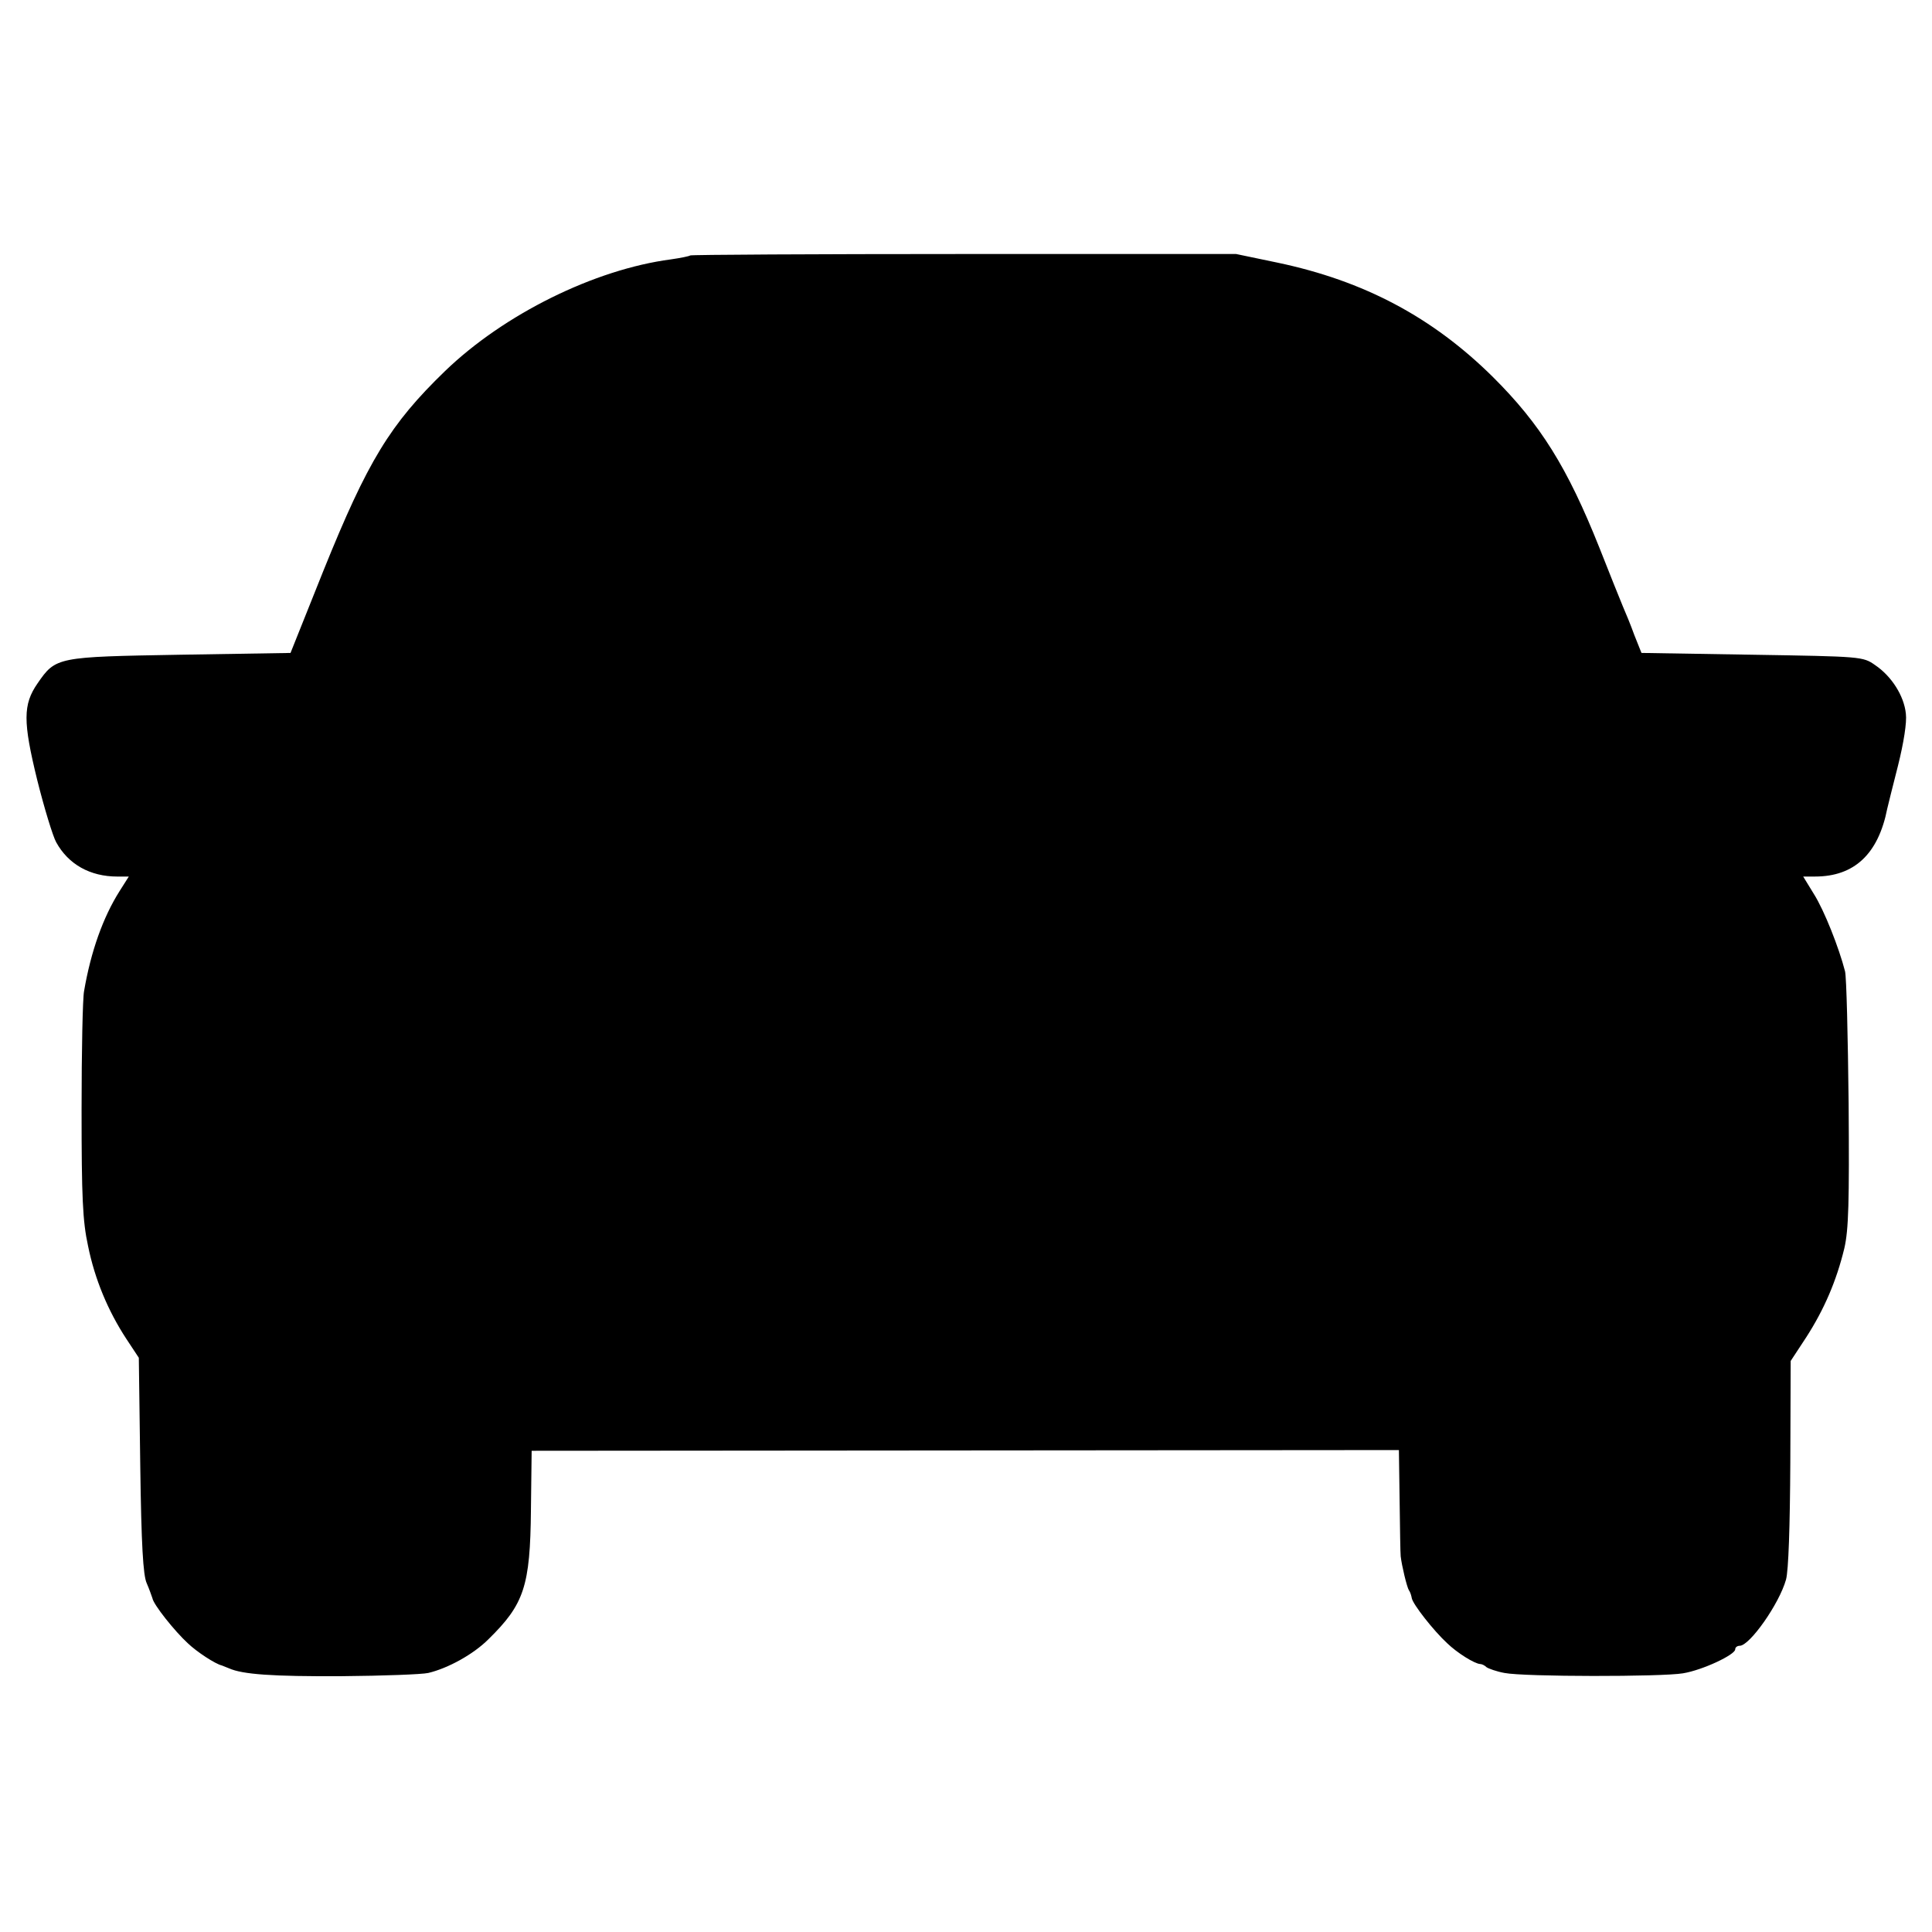 <?xml version="1.0" standalone="no"?>
<!DOCTYPE svg PUBLIC "-//W3C//DTD SVG 20010904//EN"
 "http://www.w3.org/TR/2001/REC-SVG-20010904/DTD/svg10.dtd">
<svg version="1.0" xmlns="http://www.w3.org/2000/svg"
 width="540pt" height="540pt" viewBox="0 0 540 540"
 preserveAspectRatio="xMidYMid meet">
<g transform="translate(0,540) scale(0.1,-0.1)"
fill="#000000" stroke="none">
<path d="M1929 4686 c-2 -2 -26 -7 -54 -11 -213 -28 -466 -153 -631 -312 -154
-149 -216 -251 -340 -558 l-92 -230 -309 -5 c-344 -6 -347 -6 -398 -80 -41
-59 -41 -107 -1 -270 20 -80 44 -158 53 -174 34 -62 95 -96 171 -96 l32 0 -26
-41 c-46 -73 -80 -168 -99 -279 -4 -19 -7 -169 -7 -332 0 -245 3 -311 18 -380
19 -94 56 -182 107 -260 l35 -53 4 -300 c3 -223 8 -308 18 -330 7 -16 14 -36
16 -42 3 -18 62 -92 99 -126 25 -24 77 -58 95 -62 3 -1 12 -5 20 -8 38 -17
121 -23 315 -22 116 1 224 5 242 9 55 13 126 52 168 94 100 98 117 148 119
362 l2 165 1212 1 1212 1 2 -141 c1 -77 2 -148 3 -156 3 -26 17 -85 23 -95 4
-5 7 -16 8 -22 3 -17 61 -91 99 -126 28 -27 76 -57 92 -58 5 0 13 -4 18 -9 6
-4 28 -12 50 -16 56 -11 440 -11 499 -1 55 9 146 52 146 67 0 6 6 10 13 10 28
1 110 117 129 185 7 25 11 149 12 326 l1 285 44 67 c50 78 84 157 106 248 12
52 14 128 12 404 -2 187 -6 354 -10 370 -17 66 -58 170 -87 216 l-30 49 33 0
c110 0 177 63 202 190 2 8 15 62 30 120 16 64 25 121 22 145 -5 50 -40 105
-86 136 -34 24 -38 24 -344 29 l-309 5 -20 50 c-10 28 -25 64 -32 80 -7 17
-37 91 -66 165 -89 223 -164 344 -298 477 -168 166 -359 268 -602 319 l-115
24 -761 0 c-418 0 -763 -2 -765 -4z"/>
</g>
</svg>

